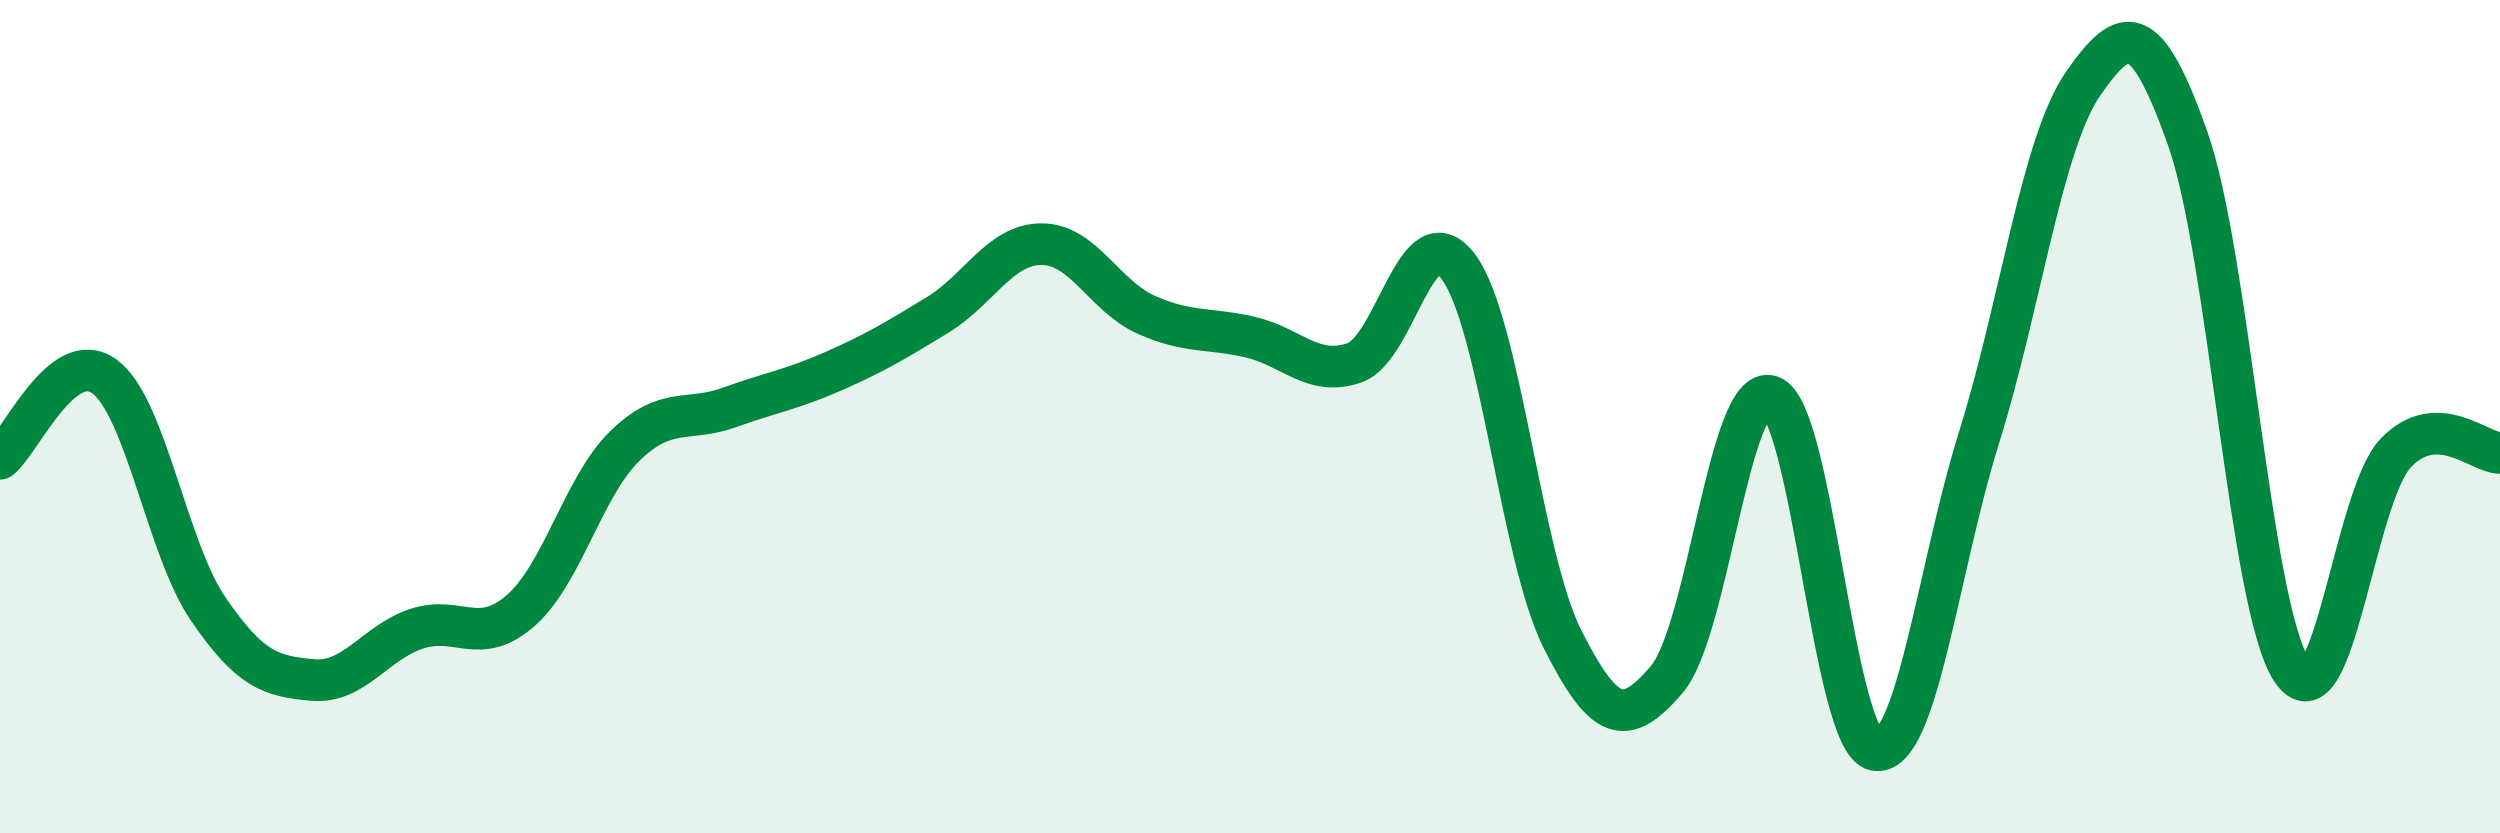 
    <svg width="60" height="20" viewBox="0 0 60 20" xmlns="http://www.w3.org/2000/svg">
      <path
        d="M 0,11.01 C 0.5,10.61 1.5,8.31 2.5,9.03 C 3.5,9.75 4,13.16 5,14.62 C 6,16.08 6.5,16.23 7.5,16.32 C 8.5,16.41 9,15.42 10,15.09 C 11,14.76 11.5,15.53 12.5,14.65 C 13.5,13.77 14,11.67 15,10.7 C 16,9.73 16.5,10.14 17.5,9.78 C 18.5,9.42 19,9.35 20,8.91 C 21,8.47 21.5,8.17 22.5,7.56 C 23.5,6.95 24,5.86 25,5.86 C 26,5.86 26.5,7.1 27.5,7.55 C 28.5,8 29,7.86 30,8.09 C 31,8.32 31.5,9.05 32.5,8.71 C 33.5,8.37 34,5.07 35,6.4 C 36,7.73 36.5,13.36 37.5,15.34 C 38.5,17.32 39,17.48 40,16.31 C 41,15.14 41.5,9.17 42.5,9.51 C 43.5,9.85 44,17.8 45,18 C 46,18.2 46.5,13.69 47.5,10.49 C 48.5,7.29 49,3.44 50,2 C 51,0.56 51.5,0.49 52.5,3.31 C 53.5,6.13 54,14.57 55,16.08 C 56,17.59 56.5,11.91 57.5,10.87 C 58.5,9.83 59.5,10.87 60,10.87L60 20L0 20Z"
        fill="#008740"
        opacity="0.1"
        stroke-linecap="round"
        stroke-linejoin="round"
      />
      <path
        d="M 0,11.01 C 0.5,10.61 1.5,8.31 2.5,9.03 C 3.5,9.75 4,13.16 5,14.62 C 6,16.08 6.5,16.23 7.5,16.32 C 8.5,16.41 9,15.42 10,15.09 C 11,14.76 11.5,15.53 12.5,14.65 C 13.5,13.77 14,11.67 15,10.7 C 16,9.73 16.5,10.14 17.5,9.78 C 18.5,9.42 19,9.35 20,8.91 C 21,8.47 21.5,8.17 22.5,7.56 C 23.5,6.95 24,5.86 25,5.86 C 26,5.86 26.5,7.1 27.5,7.55 C 28.5,8 29,7.86 30,8.09 C 31,8.32 31.5,9.05 32.5,8.71 C 33.5,8.37 34,5.07 35,6.4 C 36,7.73 36.5,13.36 37.5,15.34 C 38.5,17.32 39,17.48 40,16.31 C 41,15.14 41.5,9.17 42.5,9.51 C 43.5,9.85 44,17.8 45,18 C 46,18.2 46.5,13.69 47.5,10.49 C 48.5,7.29 49,3.44 50,2 C 51,0.56 51.5,0.49 52.5,3.31 C 53.5,6.13 54,14.57 55,16.08 C 56,17.59 56.5,11.91 57.5,10.87 C 58.5,9.83 59.5,10.87 60,10.87"
        stroke="#008740"
        stroke-width="1"
        fill="none"
        stroke-linecap="round"
        stroke-linejoin="round"
      />
    </svg>
  
